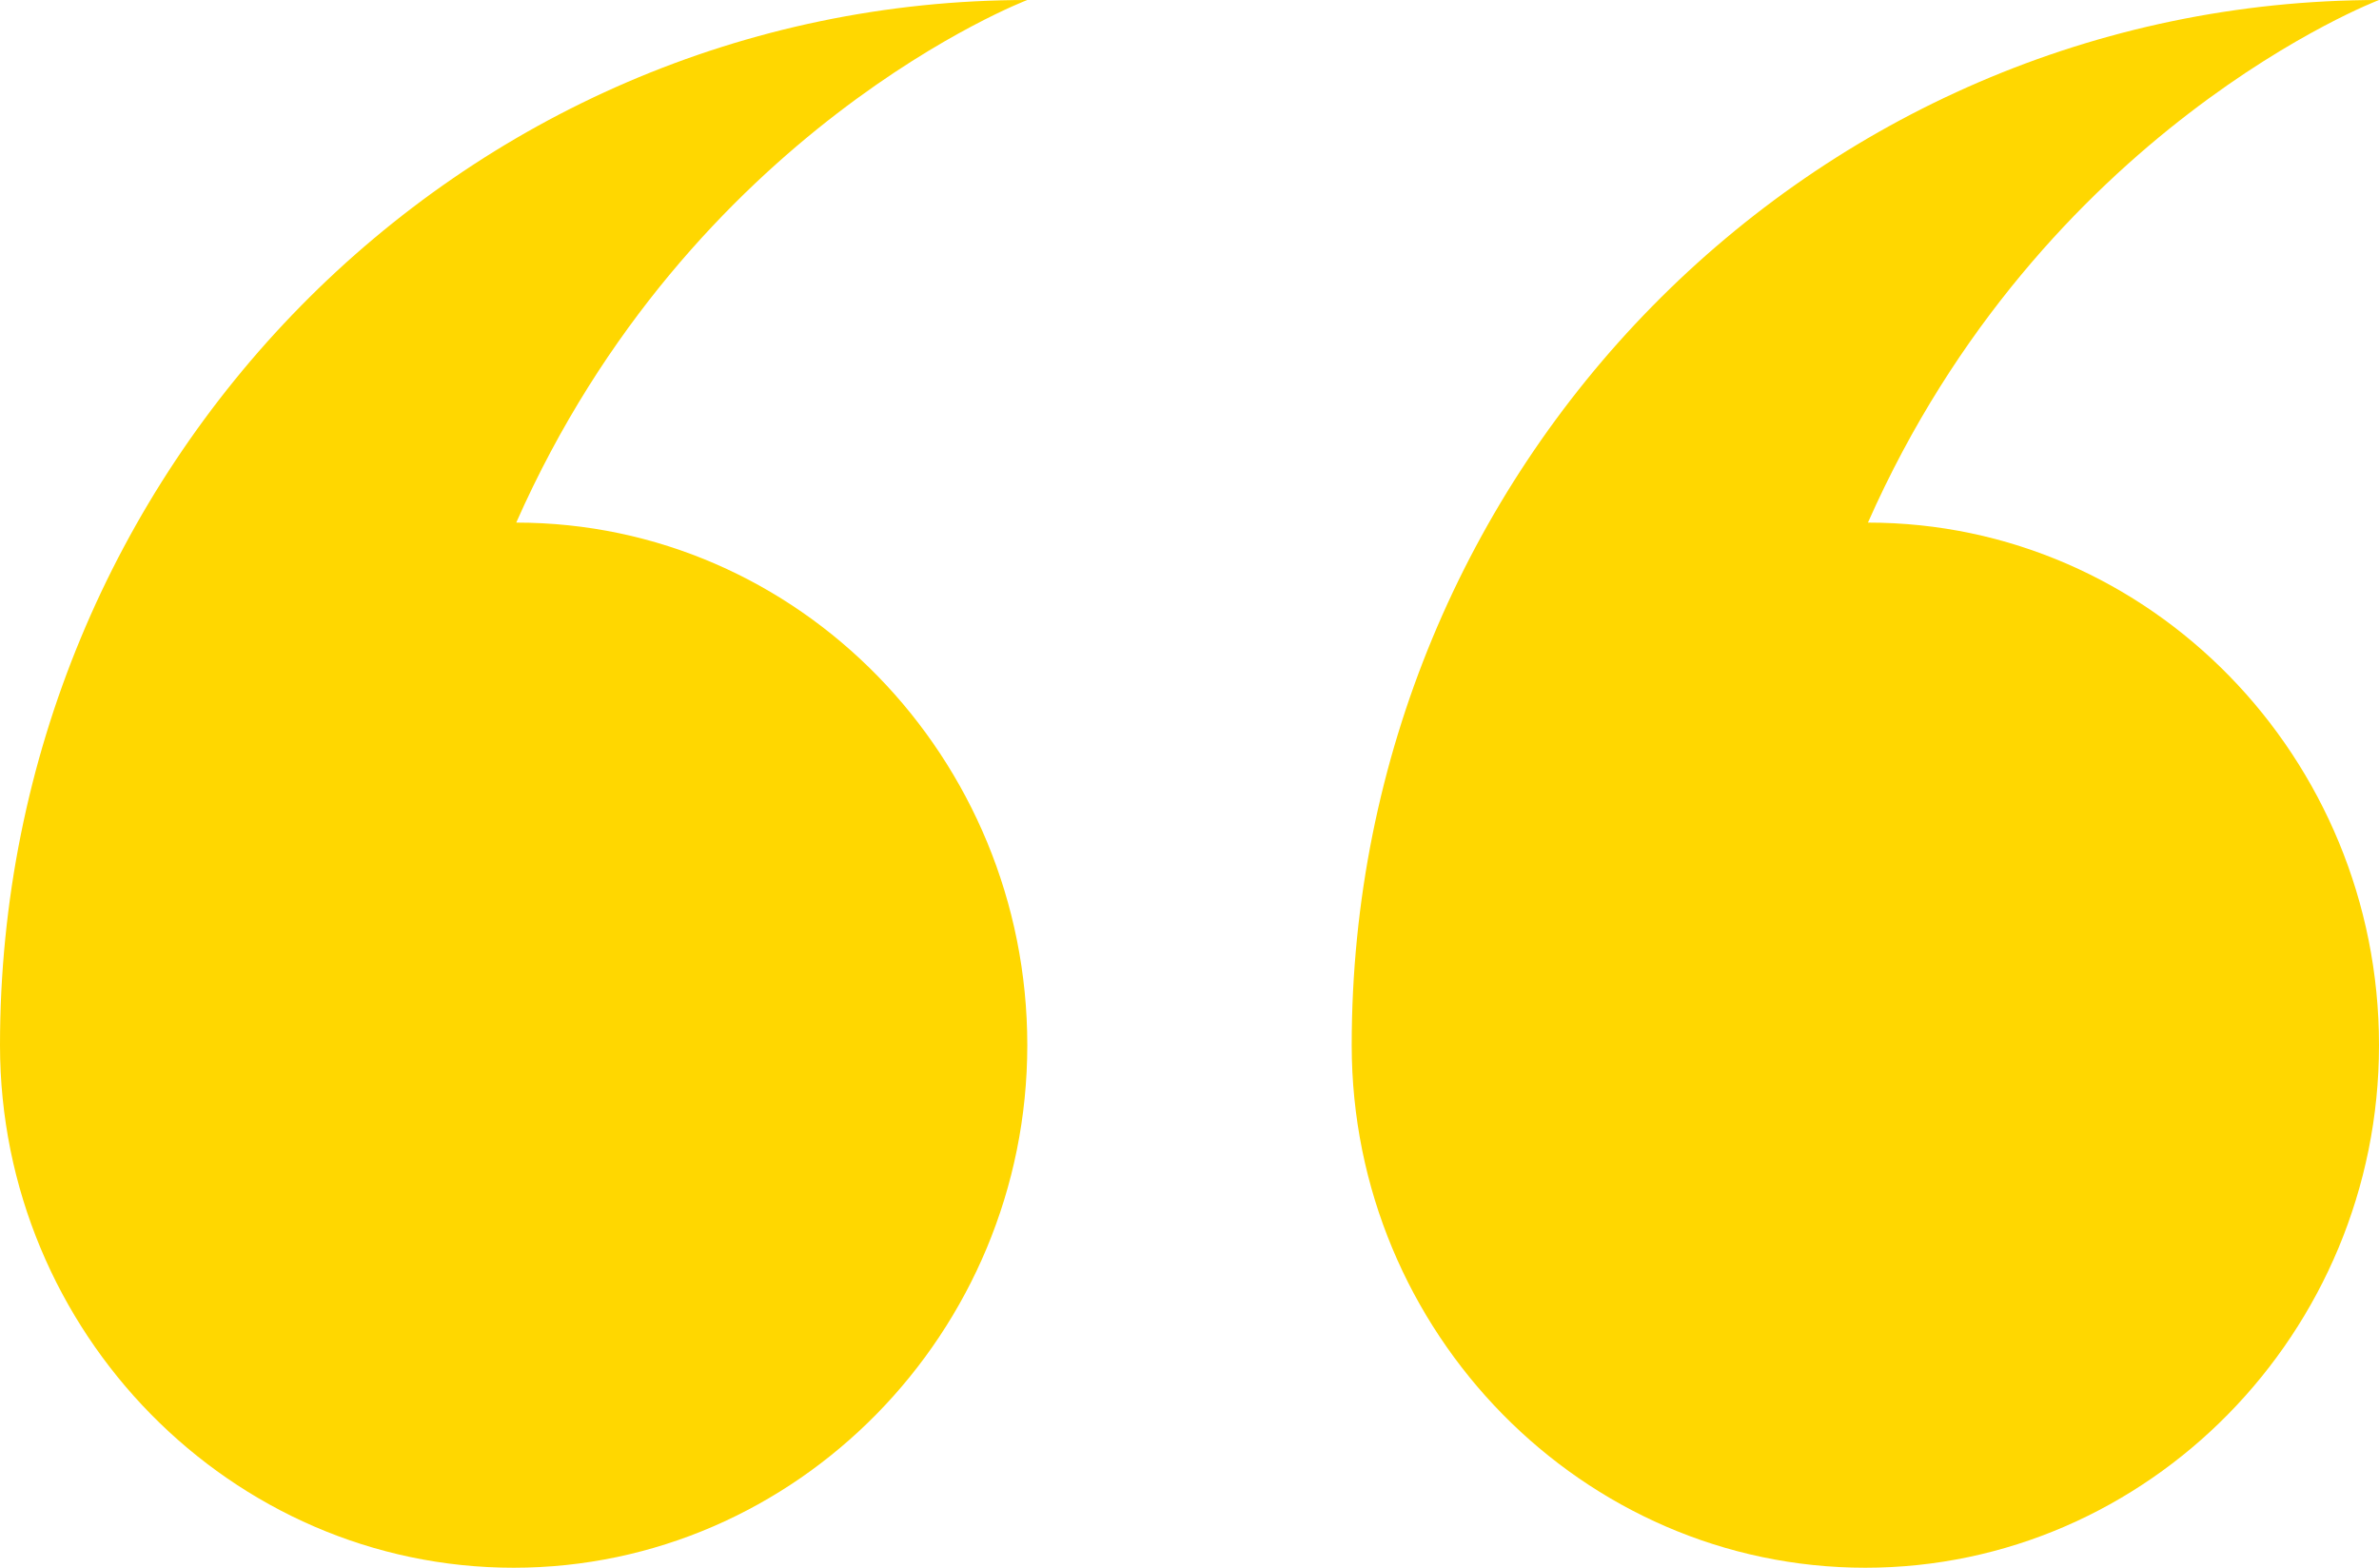 <?xml version="1.0" encoding="UTF-8"?>
<svg width="44px" height="29px" viewBox="0 0 44 29" version="1.1" xmlns="http://www.w3.org/2000/svg" xmlns:xlink="http://www.w3.org/1999/xlink">
    <!-- Generator: Sketch 59.1 (86144) - https://sketch.com -->
    <title>quote-mark-start-icon-blue</title>
    <desc>Created with Sketch.</desc>
    <g id="Page-1" stroke="none" stroke-width="1" fill="none" fill-rule="evenodd">
        <g id="quote-mark-start-icon-blue" fill="#FFD700" fill-rule="nonzero">
            <path d="M34.548,9.667 C39.773,9.667 44,14.017 44,19.333 C44,24.65 39.725,29 34.5,29 C29.275,29 25,24.65 25,19.333 C25,8.651 33.502,2.27373675e-13 44,2.27373675e-13 C44,2.27373675e-13 37.777,2.368 34.548,9.667 L34.548,9.667 Z M19,19.333 C19,24.65 14.725,29 9.5,29 C4.275,29 0,24.65 0,19.333 C0,8.651 8.502,2.27373675e-13 19,2.27373675e-13 C19,2.27373675e-13 12.777,2.368 9.548,9.667 C14.773,9.667 19,14.017 19,19.333 L19,19.333 Z" id="Shape"></path>
        </g>
    </g>
</svg>